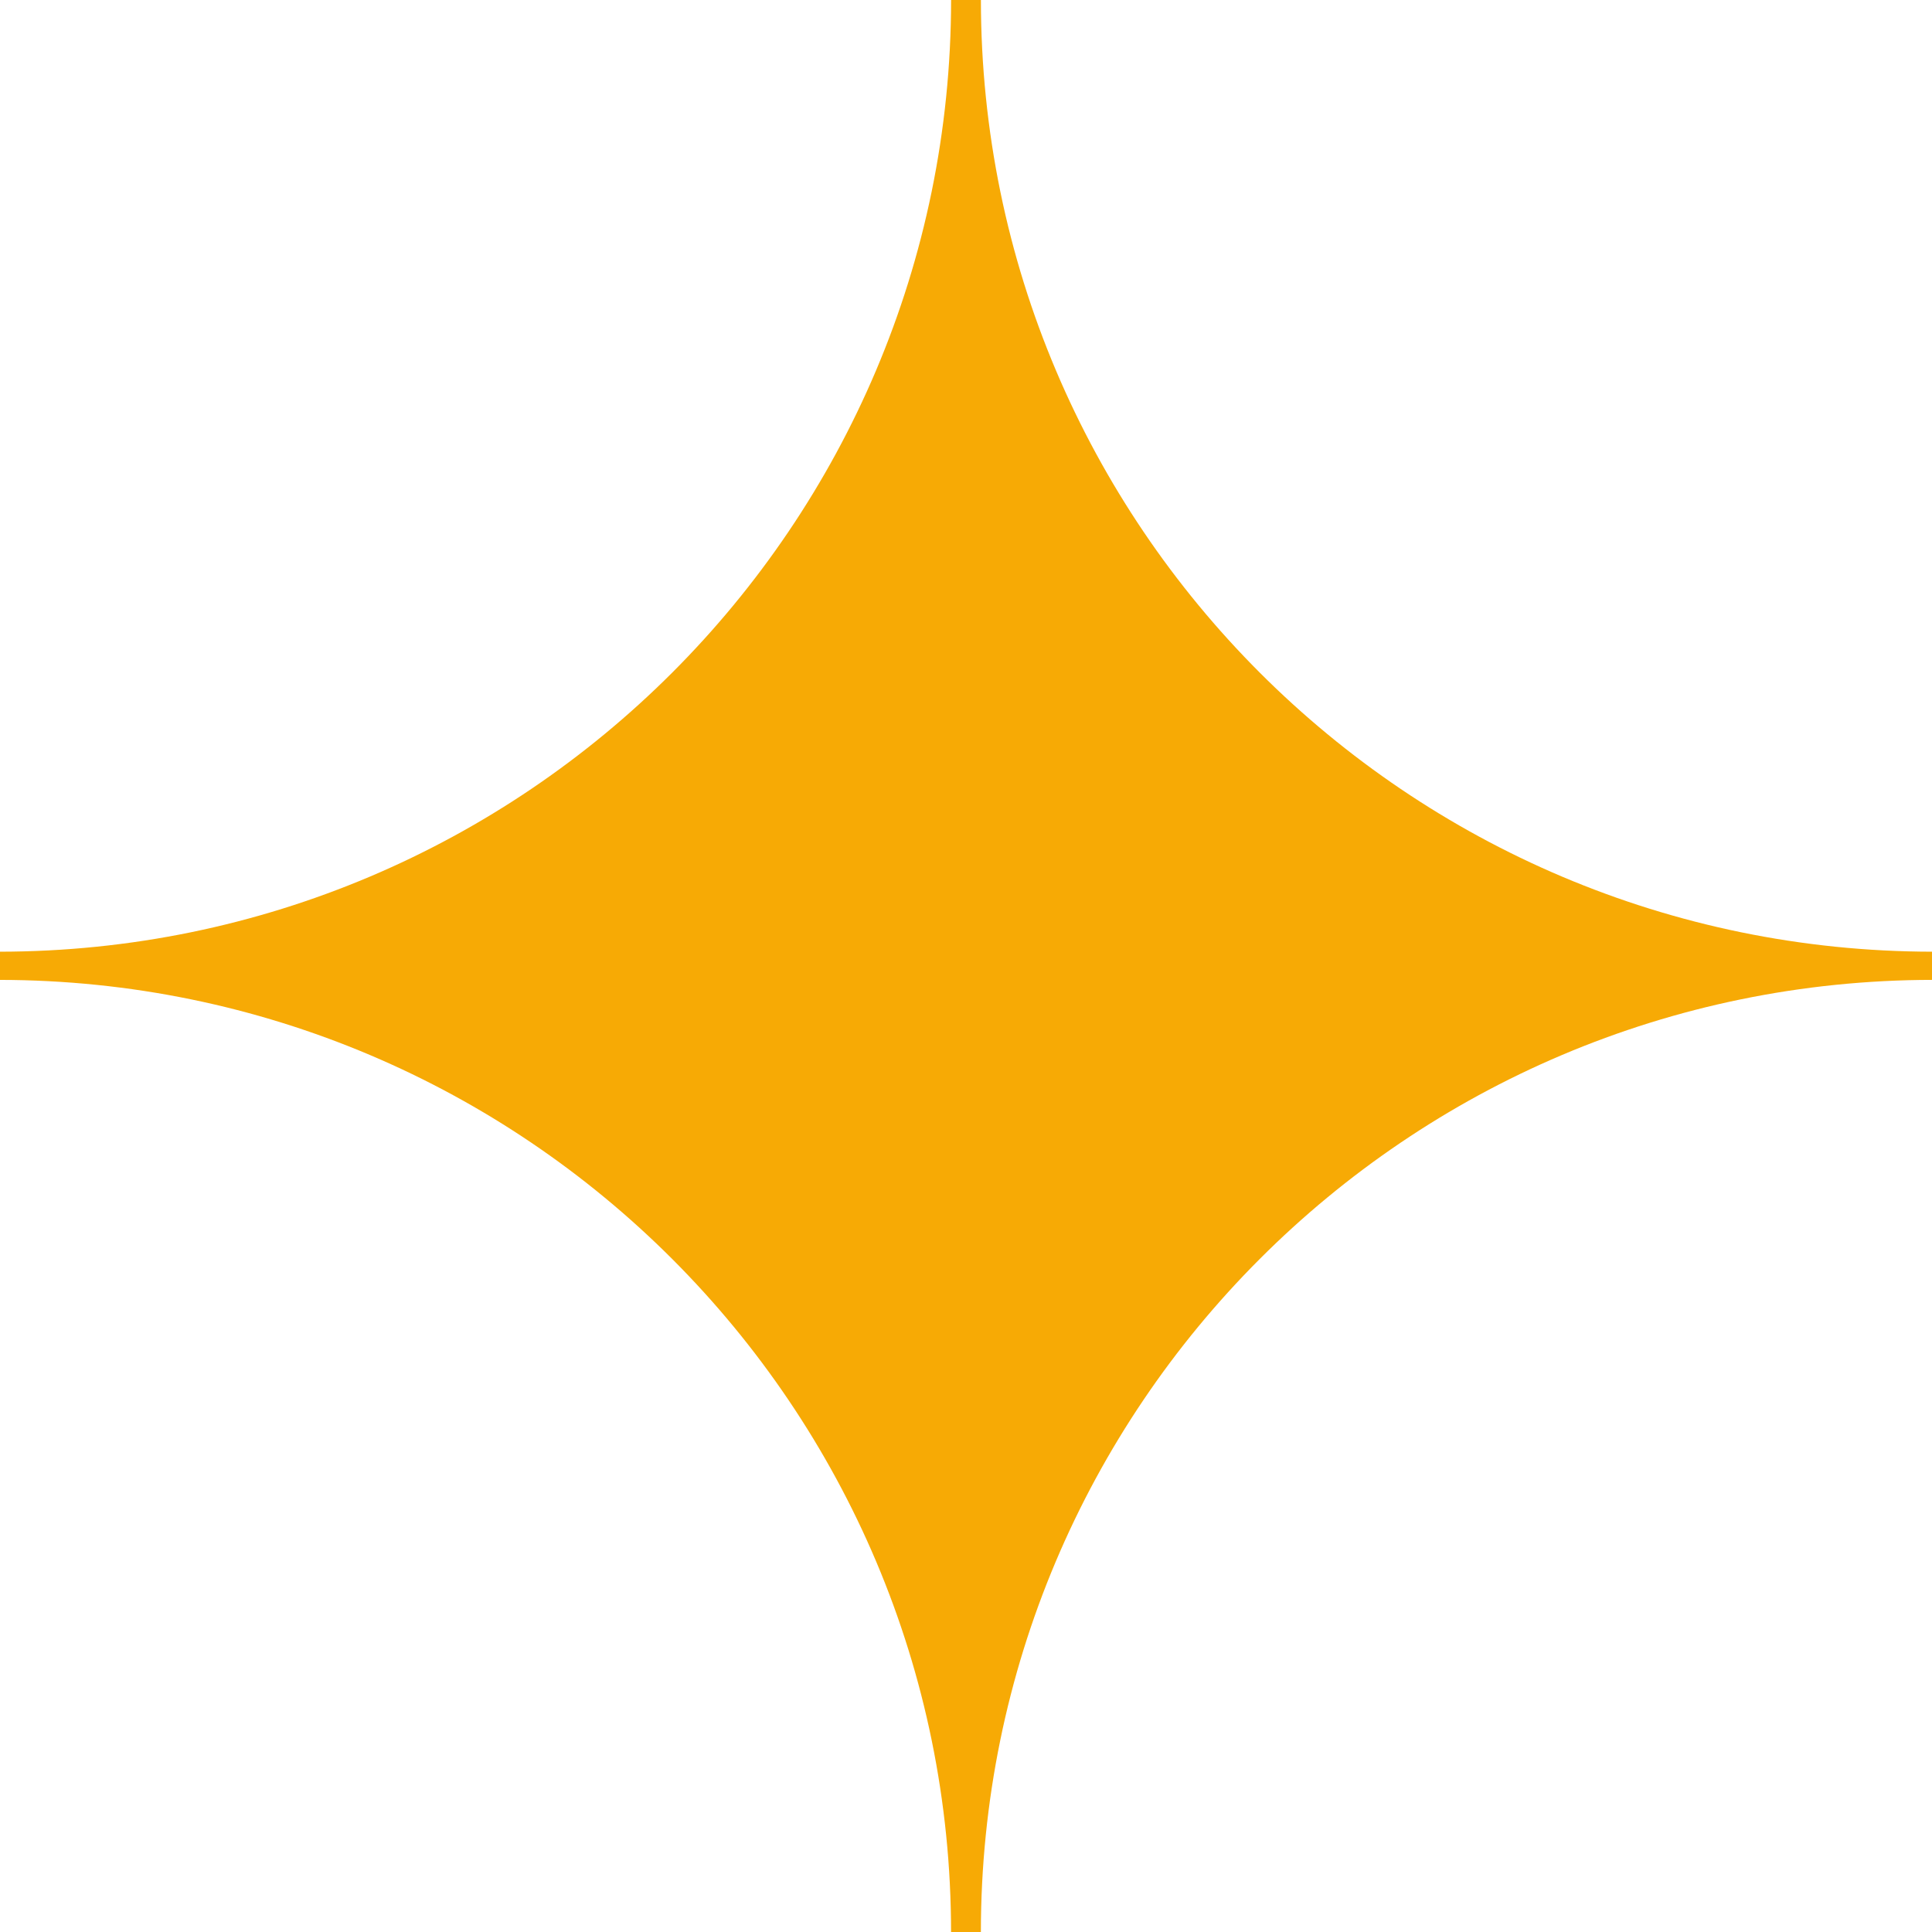 <?xml version="1.0" encoding="UTF-8" standalone="no"?>
<!-- Created with Inkscape (http://www.inkscape.org/) -->

<svg
   width="34.878mm"
   height="34.878mm"
   viewBox="0 0 34.878 34.878"
   version="1.1"
   id="svg1"
   inkscape:export-filename="Estrella Oscura.svg"
   inkscape:export-xdpi="96"
   inkscape:export-ydpi="96"
   xmlns:inkscape="http://www.inkscape.org/namespaces/inkscape"
   xmlns:sodipodi="http://sodipodi.sourceforge.net/DTD/sodipodi-0.dtd"
   xmlns="http://www.w3.org/2000/svg"
   xmlns:svg="http://www.w3.org/2000/svg">
  <sodipodi:namedview
     id="namedview1"
     pagecolor="#ffffff"
     bordercolor="#000000"
     borderopacity="0.25"
     inkscape:showpageshadow="2"
     inkscape:pageopacity="0.0"
     inkscape:pagecheckerboard="0"
     inkscape:deskcolor="#d1d1d1"
     inkscape:document-units="mm" />
  <defs
     id="defs1">
    <clipPath
       clipPathUnits="userSpaceOnUse"
       id="clipPath17064">
      <path
         d="M 0,8552.461 H 7445.35 V 0 H 0 Z"
         transform="translate(-3979.119,-6033.115)"
         id="path17064" />
    </clipPath>
  </defs>
  <g
     inkscape:label="Capa 1"
     inkscape:groupmode="layer"
     id="layer1"
     transform="translate(-111.125,-19.05)">
    <path
       id="path17063"
       d="m 0,0 h -1.524 c -0.021,-26.871 -21.801,-48.65 -48.671,-48.671 v -1.442 c 26.883,-0.023 48.669,-21.822 48.669,-48.71 0,-0.015 -10e-4,-0.029 -0.002,-0.044 h 1.529 c -0.001,0.015 -0.002,0.029 -0.002,0.044 0,26.889 21.788,48.689 48.672,48.711 v 1.441 C 21.8,-48.65 0.021,-26.871 0,0"
       style="fill:#f7aa05;fill-opacity:1;fill-rule:nonzero;stroke:none"
       transform="matrix(0.353,0,0,-0.353,128.833,19.05)"
       clip-path="url(#clipPath17064)" />
  </g>
</svg>
